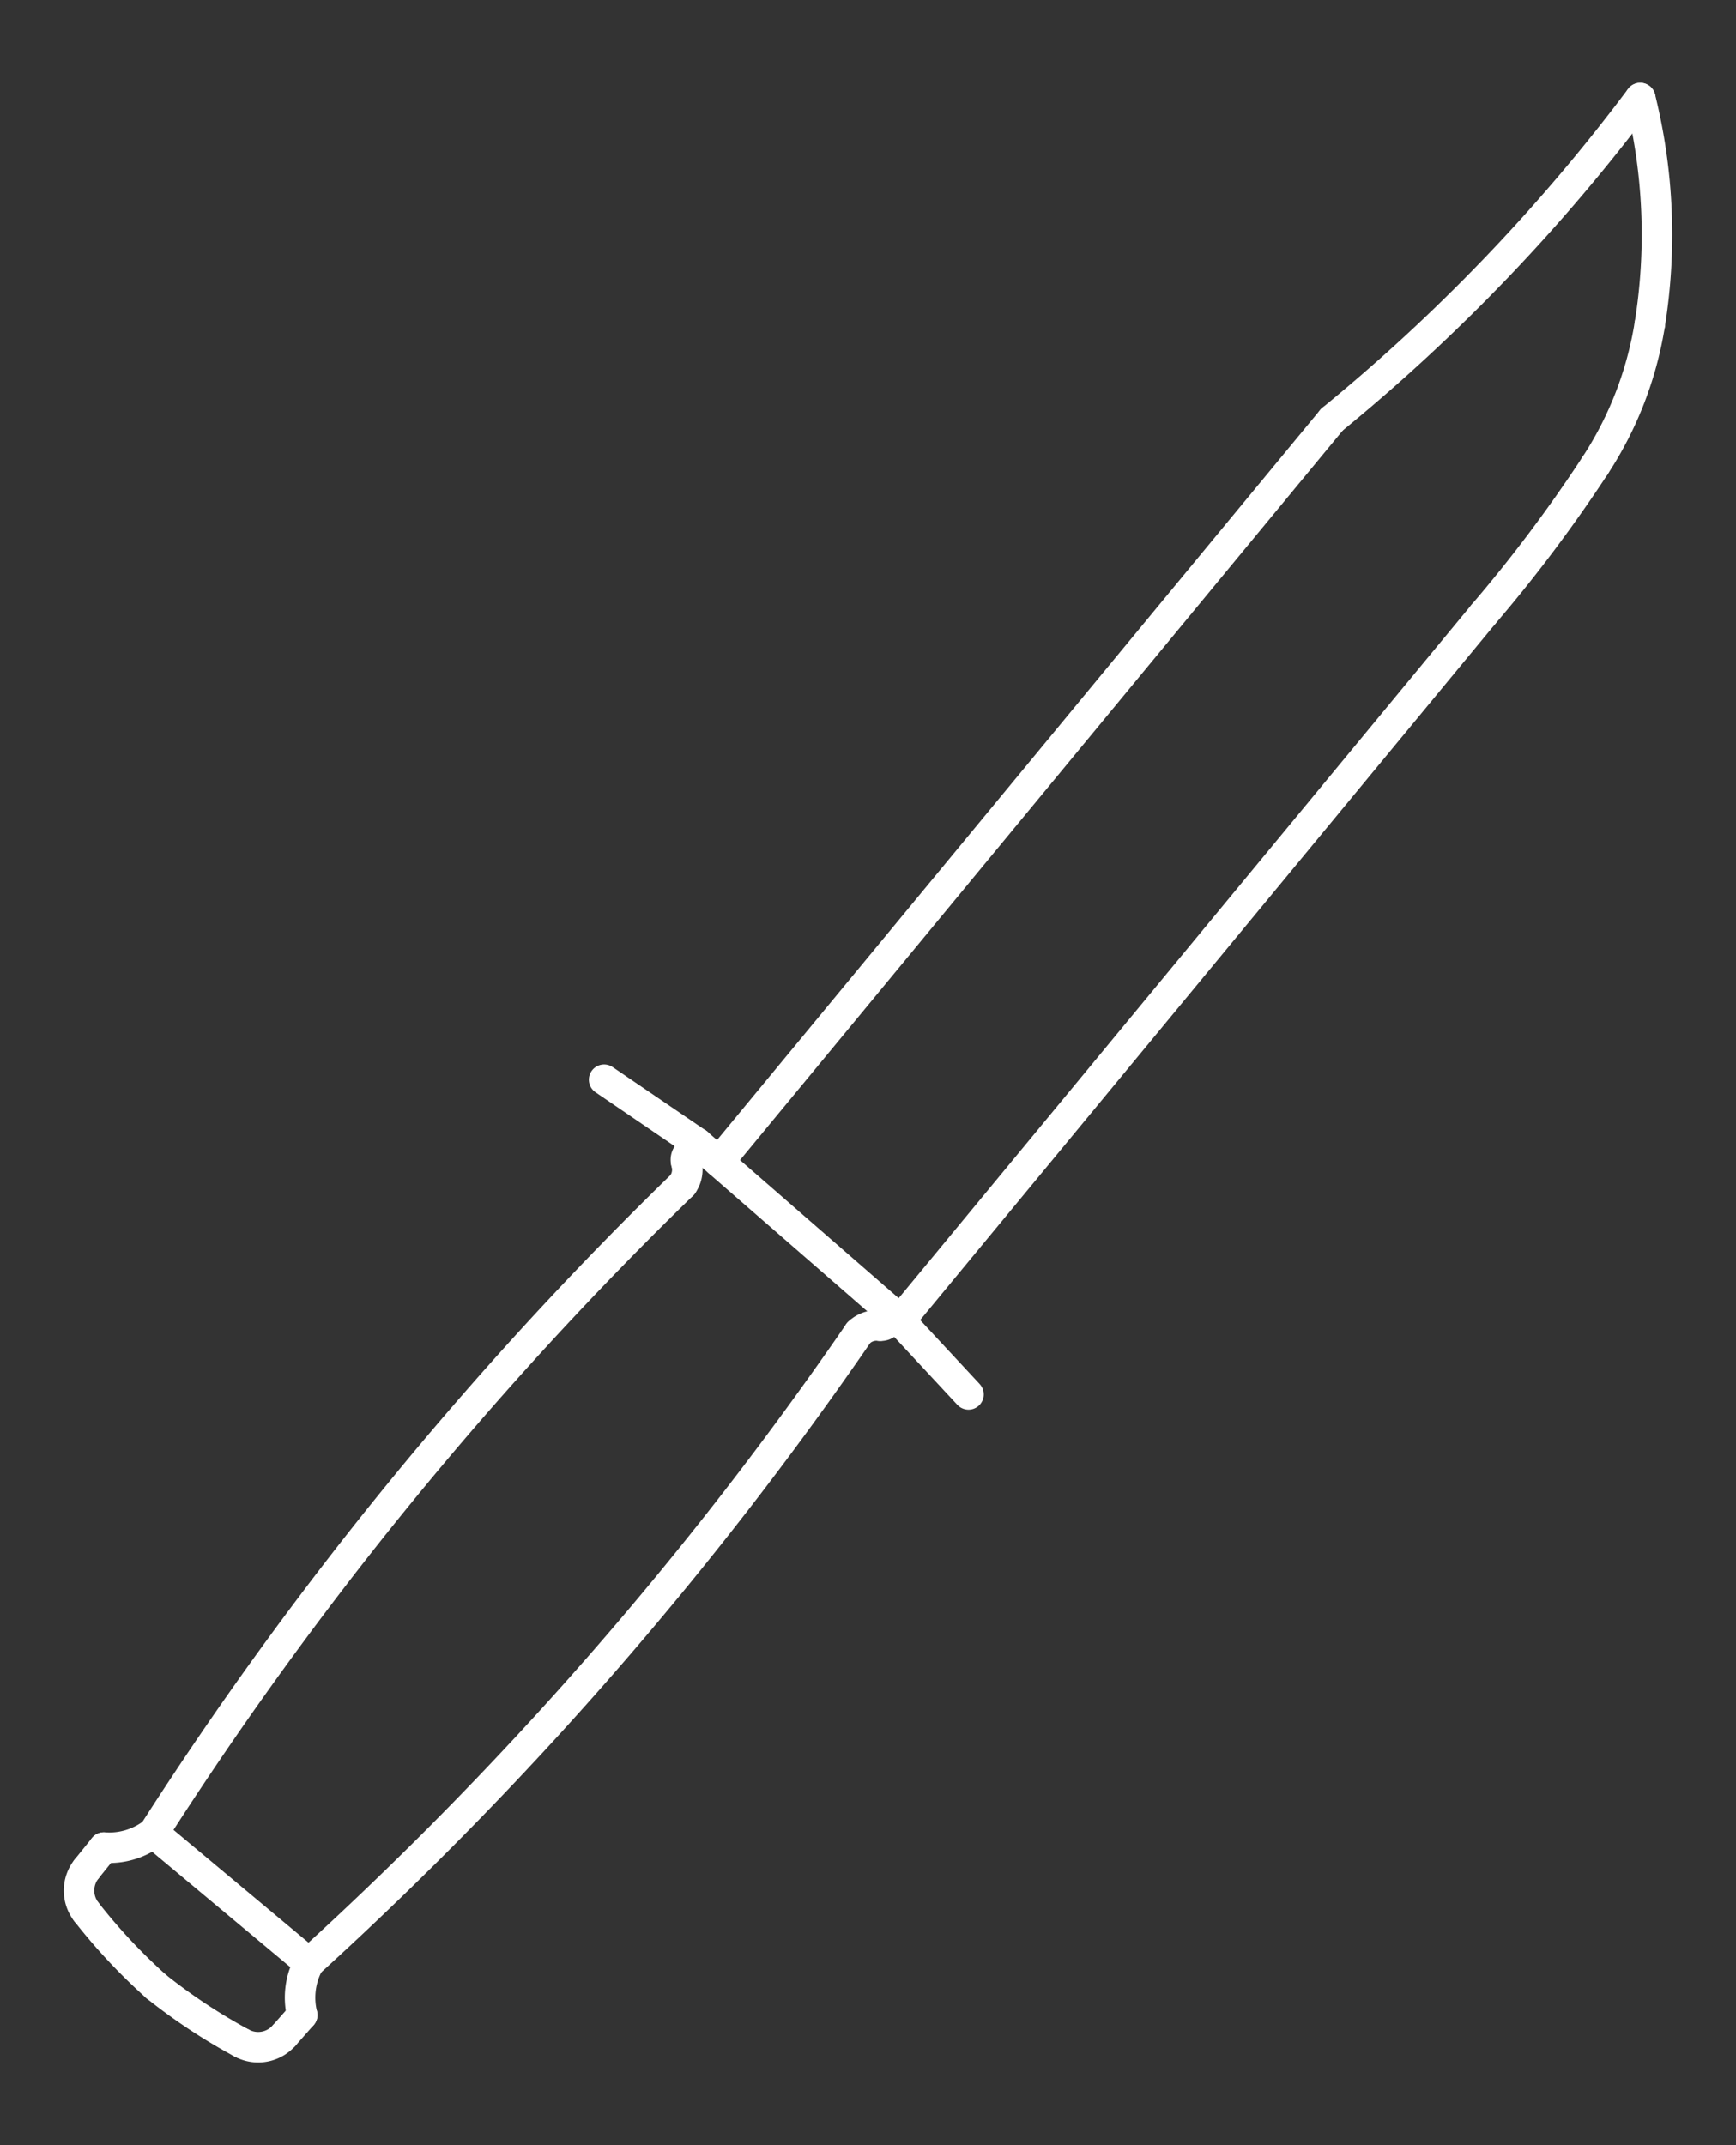 <?xml version="1.0" encoding="utf-8" standalone="no"?>
<svg viewBox="0 0 854 1055" version="1.1" xmlns="http://www.w3.org/2000/svg" xmlns:xlink="http://www.w3.org/1999/xlink" stroke-linecap="round" stroke-linejoin="round" fill-rule="evenodd" xml:space="preserve" >
<rect x="0" y="0" width="854" height="1055" fill="#333333" stroke="none"/>
<g fill="none" stroke="rgb(255,255,255)" stroke-width="15" >
<polyline points="51.086,908.586 42.651,919.048 " />
<polyline points="442.695,649.462 729.768,302.058 " />
<polyline points="343.089,562.213 338.517,567.395 " />
<polyline points="439.891,646.447 436.762,650.323 " />
<polyline points="148.666,990.954 139.769,1001.03 " />
<polyline points="343.089,562.213 439.891,646.447 " />
<polyline points="476.436,685.746 439.891,646.447 " />
<polyline points="353.607,571.365 655.228,206.355 " />
<polyline points="297.186,530.967 343.089,562.213 " />
<polyline points="75.469,901.414 151.987,965.306 " />
<path d="M42.651,919.048  A17.04,17.04 0 0,0 42.496,940.243 " />
<path d="M338.517,567.395  A4.442,4.442 0 0,0 337.593,571.606 " />
<path d="M51.086,908.586  A35.578,35.578 0 0,0 75.812,901.007 " />
<path d="M118.901,1004.74  A17.04,17.04 0 0,0 139.769,1001.03 " />
<path d="M76.908,976.981  A283.677,283.677 0 0,0 118.901,1004.74 " />
<path d="M335.694,582.644  A12.591,12.591 0 0,0 337.593,571.606 " />
<path d="M432.766,651.942  A12.591,12.591 0 0,0 422.436,655.432 " />
<path d="M335.694,582.644  A1786.98,1786.98 0 0,0 75.469,901.414 " />
<path d="M432.766,651.942  A4.442,4.442 0 0,0 436.762,650.323 " />
<path d="M42.496,940.243  A283.677,283.677 0 0,0 76.908,976.981 " />
<path d="M151.987,965.306  A35.578,35.578 0 0,0 148.666,990.954 " />
<path d="M655.228,206.355  A904.155,904.155 0 0,0 806.899,48.216 " />
<path d="M811.582,159.631  A278.302,278.302 0 0,0 806.899,48.216 " />
<path d="M151.987,965.306  A1786.98,1786.98 0 0,0 422.436,655.432 " />
<path d="M784.704,228.928  A178.022,178.022 0 0,0 811.582,159.631 " />
<path d="M729.768,302.058  A715.509,715.509 0 0,0 784.704,228.928 " />
</g>
</svg>
